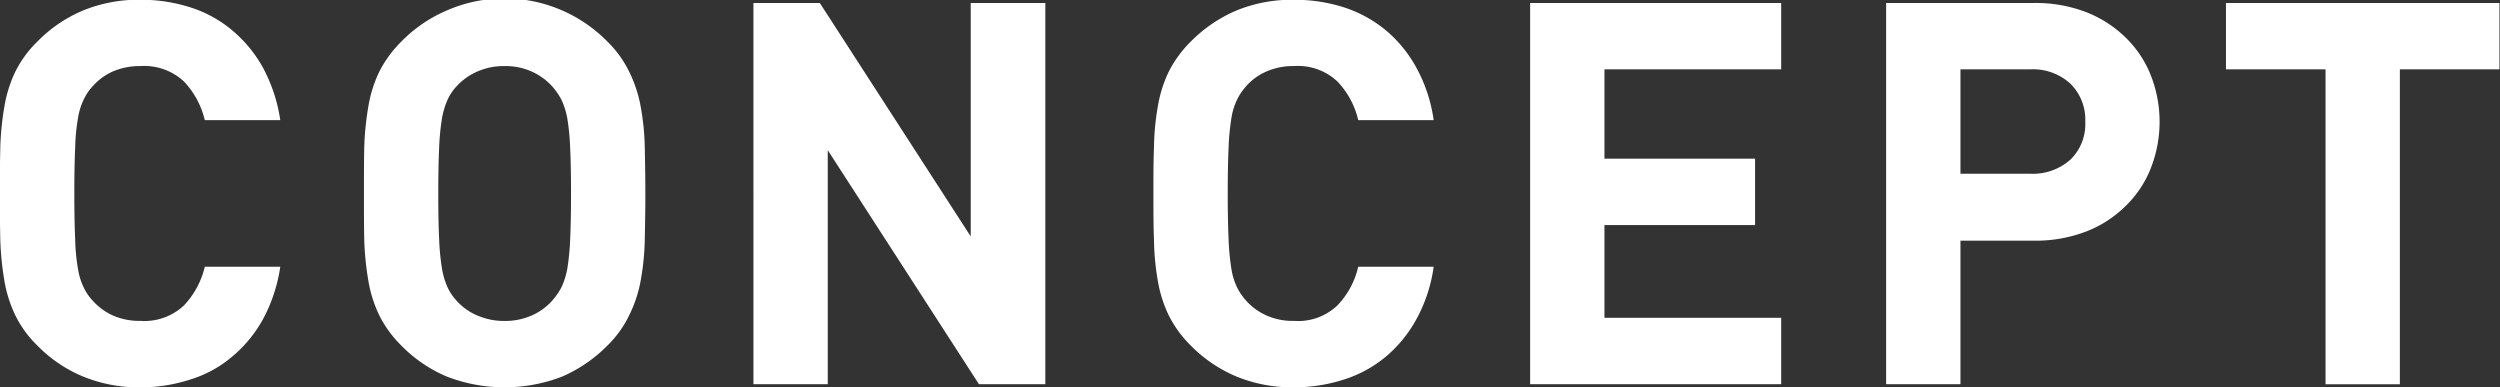 <svg xmlns="http://www.w3.org/2000/svg" width="88.13" height="13.654" viewBox="0 0 88.13 13.654">
  <rect x="0" y="0" width="88.13" height="13.654" fill="#333333" stroke="none"/>
<defs>
    <style>
      .cls-1 {
        fill: #fff;
        fill-rule: evenodd;
      }
    </style>
  </defs>
  <path id="CONCEPT" class="cls-1" d="M1295.8,1006.16a4.631,4.631,0,0,1-1.1,1.33,4.163,4.163,0,0,1-1.48.8,5.622,5.622,0,0,1-1.75.27,5.18,5.18,0,0,1-2.01-.38,4.834,4.834,0,0,1-1.61-1.09,3.828,3.828,0,0,1-.79-1.09,4.52,4.52,0,0,1-.38-1.23,10.35,10.35,0,0,1-.14-1.42c-0.01-.5-0.02-1.04-0.02-1.62s0.01-1.12.02-1.62a10.241,10.241,0,0,1,.14-1.42,4.606,4.606,0,0,1,.38-1.236,3.907,3.907,0,0,1,.79-1.085,4.906,4.906,0,0,1,1.61-1.094,5.143,5.143,0,0,1,2.01-.377,5.711,5.711,0,0,1,1.76.264,4.326,4.326,0,0,1,1.47.8,4.631,4.631,0,0,1,1.1,1.33,5.622,5.622,0,0,1,.61,1.849h-2.66a3,3,0,0,0-.73-1.358,2.053,2.053,0,0,0-1.53-.548,2.413,2.413,0,0,0-.98.189,2.048,2.048,0,0,0-.7.509,1.808,1.808,0,0,0-.32.463,2.334,2.334,0,0,0-.21.67,6.867,6.867,0,0,0-.1,1.052c-0.02.43-.03,0.97-0.03,1.61s0.01,1.17.03,1.6a6.946,6.946,0,0,0,.1,1.06,2.3,2.3,0,0,0,.21.67,1.81,1.81,0,0,0,.32.46,2.146,2.146,0,0,0,.7.51,2.348,2.348,0,0,0,.98.19,2.034,2.034,0,0,0,1.53-.55,2.988,2.988,0,0,0,.73-1.36h2.66A5.6,5.6,0,0,1,1295.8,1006.16Zm13.46-2.81a8.99,8.99,0,0,1-.14,1.42,4.55,4.55,0,0,1-.4,1.23,3.788,3.788,0,0,1-.78,1.09,5.075,5.075,0,0,1-1.59,1.09,5.639,5.639,0,0,1-4.07,0,4.9,4.9,0,0,1-1.6-1.09,4.031,4.031,0,0,1-.79-1.09,4.52,4.52,0,0,1-.38-1.23,10.35,10.35,0,0,1-.14-1.42c-0.01-.5-0.01-1.04-0.01-1.62s0-1.12.01-1.62a10.241,10.241,0,0,1,.14-1.42,4.606,4.606,0,0,1,.38-1.236,4.12,4.12,0,0,1,.79-1.085,4.972,4.972,0,0,1,1.6-1.094,5.085,5.085,0,0,1,5.66,1.094,3.865,3.865,0,0,1,.78,1.085,4.637,4.637,0,0,1,.4,1.236,8.908,8.908,0,0,1,.14,1.42c0.01,0.5.02,1.04,0.02,1.62S1309.27,1002.85,1309.26,1003.35Zm-2.63-3.22a8.393,8.393,0,0,0-.1-1.044,2.686,2.686,0,0,0-.21-0.669,2.5,2.5,0,0,0-.32-0.463,2.212,2.212,0,0,0-.71-0.519,2.272,2.272,0,0,0-.97-0.2,2.318,2.318,0,0,0-.98.2,2.15,2.15,0,0,0-.72.519,1.771,1.771,0,0,0-.31.463,2.72,2.72,0,0,0-.2.669,8.393,8.393,0,0,0-.1,1.044c-0.02.43-.03,0.96-0.03,1.6s0.01,1.17.03,1.59a8.524,8.524,0,0,0,.1,1.05,2.689,2.689,0,0,0,.2.67,1.772,1.772,0,0,0,.31.46,2.023,2.023,0,0,0,.72.52,2.349,2.349,0,0,0,.98.2,2.3,2.3,0,0,0,.97-0.2,2.075,2.075,0,0,0,.71-0.52,2.514,2.514,0,0,0,.32-0.46,2.655,2.655,0,0,0,.21-0.67,8.524,8.524,0,0,0,.1-1.05q0.03-.63.03-1.59C1306.66,1001.09,1306.65,1000.56,1306.63,1000.13Zm14.41,8.32-5.33-8.25v8.25h-2.62V995.011h2.34l5.32,8.229v-8.229h2.63v13.439h-2.34Zm15.42-2.29a4.6,4.6,0,0,1-1.09,1.33,4.34,4.34,0,0,1-1.48.8,5.685,5.685,0,0,1-1.76.27,5.18,5.18,0,0,1-2.01-.38,4.937,4.937,0,0,1-1.61-1.09,4.031,4.031,0,0,1-.79-1.09,4.52,4.52,0,0,1-.38-1.23,9.022,9.022,0,0,1-.13-1.42c-0.02-.5-0.02-1.04-0.02-1.62s0-1.12.02-1.62a8.945,8.945,0,0,1,.13-1.42,4.606,4.606,0,0,1,.38-1.236,4.12,4.12,0,0,1,.79-1.085,5.012,5.012,0,0,1,1.61-1.094,5.143,5.143,0,0,1,2.01-.377,5.775,5.775,0,0,1,1.77.264,4.521,4.521,0,0,1,1.47.8,4.6,4.6,0,0,1,1.09,1.33,5.4,5.4,0,0,1,.61,1.849h-2.66a2.91,2.91,0,0,0-.73-1.358,2.022,2.022,0,0,0-1.53-.548,2.332,2.332,0,0,0-.97.189,2,2,0,0,0-.71.509,2.1,2.1,0,0,0-.32.463,2.334,2.334,0,0,0-.21.67,8.423,8.423,0,0,0-.1,1.052c-0.02.43-.03,0.97-0.03,1.61s0.01,1.17.03,1.6a8.513,8.513,0,0,0,.1,1.06,2.3,2.3,0,0,0,.21.67,2.121,2.121,0,0,0,1.03.97,2.27,2.27,0,0,0,.97.19,2,2,0,0,0,1.53-.55,2.9,2.9,0,0,0,.73-1.36h2.66A5.376,5.376,0,0,1,1336.46,1006.16Zm4.01,2.29V995.011h8.85v2.34h-6.23v3.149h5.31v2.34h-5.31v3.27h6.23v2.34h-8.85Zm21.89-7.64a3.765,3.765,0,0,1-.88,1.34,4.044,4.044,0,0,1-1.39.91,4.972,4.972,0,0,1-1.86.33h-2.59v5.06h-2.62V995.011h5.21a4.972,4.972,0,0,1,1.86.33,4.123,4.123,0,0,1,1.39.906,3.805,3.805,0,0,1,.88,1.339A4.481,4.481,0,0,1,1362.36,1000.81Zm-2.84-2.95a1.954,1.954,0,0,0-1.43-.509h-2.45v3.679h2.45a1.992,1.992,0,0,0,1.43-.5,1.743,1.743,0,0,0,.52-1.33A1.779,1.779,0,0,0,1359.52,997.86Zm11.61-.509v11.1h-2.62v-11.1H1365v-2.34h9.64v2.34h-3.51Z" transform="translate(-1286.53 -994.906)"/>
</svg>
